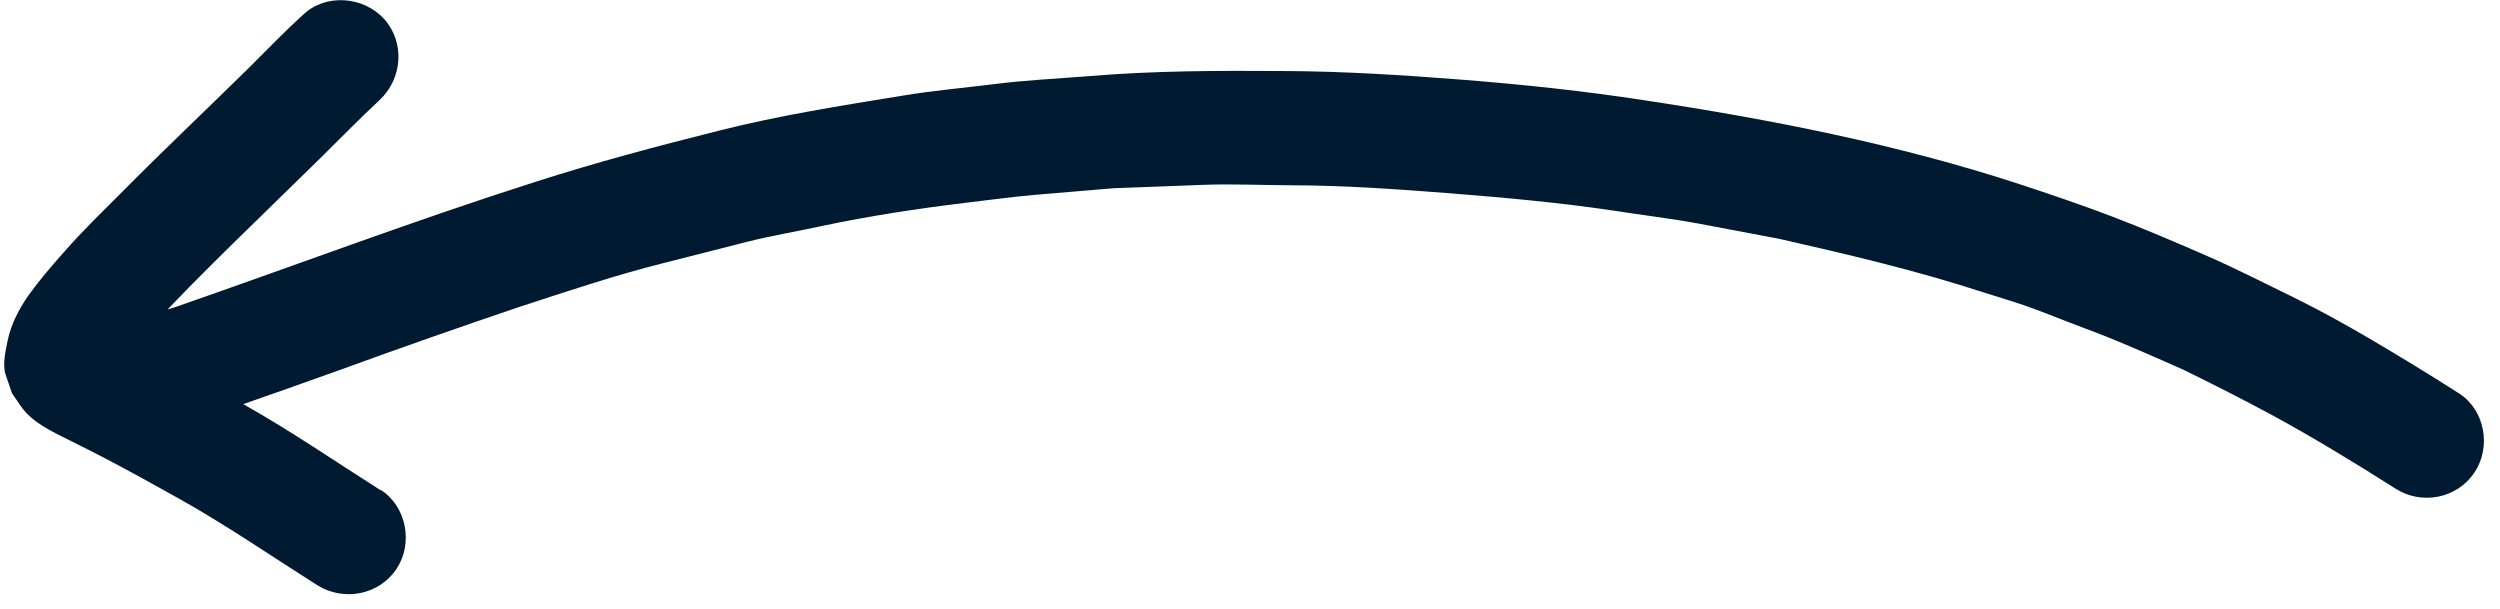 <svg width="152" height="37" viewBox="0 0 152 37" fill="none" xmlns="http://www.w3.org/2000/svg">
<path d="M23.121 29.768C24.727 30.773 25.132 33.037 24.118 34.574C23.064 36.179 20.899 36.585 19.293 35.581C16.495 33.81 13.766 31.931 10.869 30.309C9.401 29.482 7.912 28.666 6.414 27.879C5.714 27.511 4.995 27.152 4.275 26.793C3.191 26.245 1.968 25.716 1.261 24.686C1.084 24.428 0.908 24.171 0.731 23.913C0.594 23.537 0.477 23.151 0.341 22.775C0.136 22.162 0.347 21.294 0.468 20.691C0.66 19.734 1.168 18.768 1.715 17.98C2.371 17.064 3.105 16.208 3.85 15.371C5.011 14.033 6.301 12.803 7.551 11.544C10.051 9.026 12.62 6.597 15.14 4.118C16.232 3.036 17.303 1.915 18.444 0.882C19.822 -0.416 22.113 -0.218 23.362 1.16C24.64 2.598 24.463 4.781 23.084 6.079C21.835 7.239 20.644 8.469 19.433 9.659C18.124 10.947 16.805 12.216 15.495 13.505C13.7 15.255 11.924 16.996 10.187 18.817C10.425 18.748 10.682 18.671 10.909 18.583C18.122 16.075 25.266 13.379 32.547 11.059C36.246 9.869 39.995 8.878 43.743 7.936C47.402 7.013 51.129 6.426 54.846 5.82C56.714 5.511 58.602 5.342 60.46 5.113C62.338 4.874 64.265 4.783 66.162 4.633C70.135 4.295 74.126 4.292 78.107 4.319C81.713 4.334 85.328 4.567 88.942 4.849C92.635 5.142 96.328 5.533 100.011 6.102C107.682 7.261 115.381 8.776 122.76 11.188C124.674 11.819 126.568 12.459 128.451 13.178C130.335 13.898 132.179 14.686 134.033 15.494C135.946 16.322 137.799 17.279 139.682 18.196C141.151 18.923 142.58 19.72 143.999 20.546C145.841 21.63 147.674 22.744 149.477 23.898C151.083 24.903 151.488 27.167 150.454 28.713C149.4 30.319 147.235 30.725 145.649 29.71C143.205 28.159 140.732 26.647 138.17 25.253C136.386 24.287 134.582 23.38 132.758 22.483C130.993 21.705 129.248 20.917 127.453 20.228C126.269 19.778 125.086 19.328 123.893 18.859C122.798 18.439 121.653 18.118 120.538 17.758C116.484 16.437 112.359 15.471 108.194 14.524C106.565 14.221 104.956 13.908 103.328 13.604C101.59 13.281 99.813 13.076 98.075 12.801C94.778 12.313 91.45 12.012 88.142 11.751C84.912 11.5 81.693 11.269 78.463 11.265C76.684 11.258 74.867 11.171 73.079 11.242C71.29 11.313 69.472 11.375 67.684 11.446C66.123 11.578 64.561 11.71 63 11.841C61.557 11.963 60.104 12.165 58.661 12.336C55.755 12.689 52.868 13.131 50.011 13.732C48.478 14.071 46.926 14.321 45.393 14.71C43.752 15.127 42.11 15.545 40.468 15.963C37.462 16.711 34.504 17.706 31.576 18.661C27.965 19.881 24.353 21.149 20.762 22.458C18.773 23.17 16.804 23.873 14.806 24.566C14.806 24.566 14.806 24.566 14.815 24.586C17.683 26.198 20.372 28.047 23.141 29.808L23.121 29.768Z" fill="#001B31"/>
</svg>
